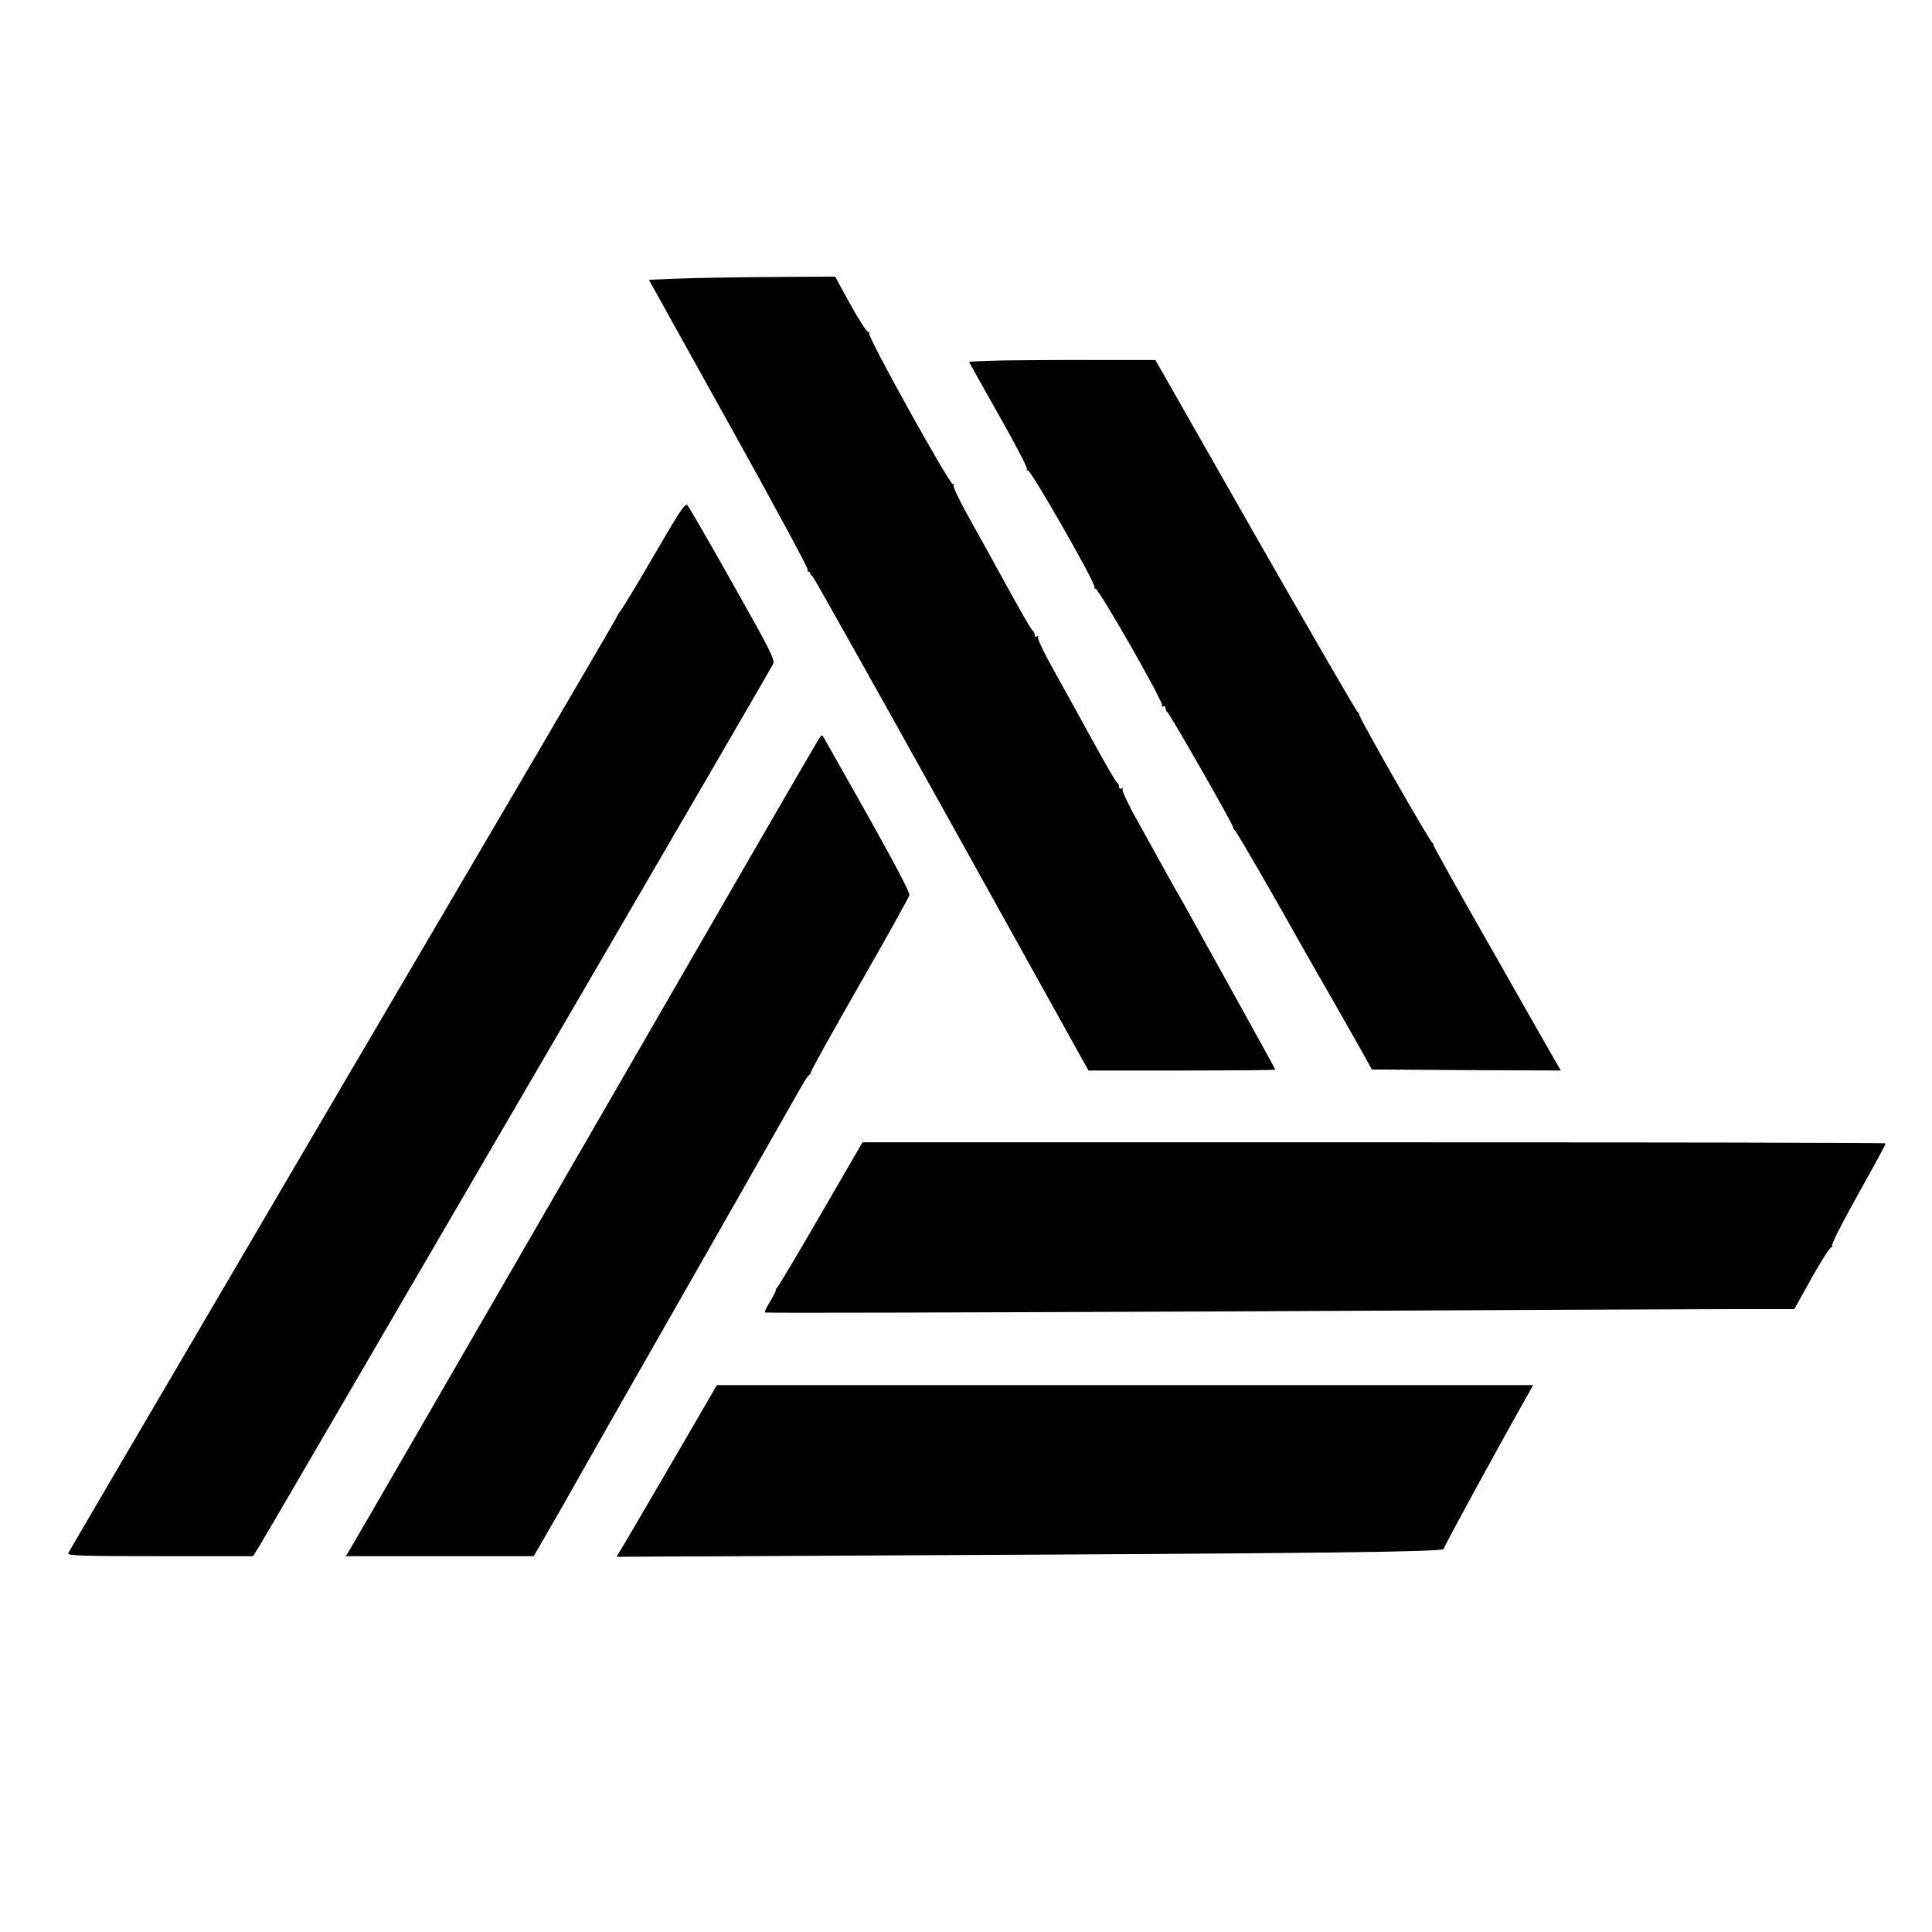 <?xml version="1.0" standalone="no"?>
<!DOCTYPE svg PUBLIC "-//W3C//DTD SVG 20010904//EN"
 "http://www.w3.org/TR/2001/REC-SVG-20010904/DTD/svg10.dtd">
<svg version="1.0" xmlns="http://www.w3.org/2000/svg"
 width="915pt" height="915pt" viewBox="0 0 915 915"
 preserveAspectRatio="xMidYMid meet">
<g transform="translate(0,915) scale(0.1,-0.1)"
fill="#000000" stroke="none">
<path d="M3199 7830 l-126 -5 378 -680 c208 -374 377 -686 374 -692 -2 -7 -1
-12 3 -10 4 1 8 -2 9 -7 1 -5 5 -12 11 -15 5 -3 301 -531 658 -1173 l649
-1168 442 0 c244 0 443 2 443 4 0 2 -74 136 -163 297 -90 162 -170 306 -178
321 -8 15 -45 82 -83 150 -39 68 -80 141 -92 163 -12 22 -65 118 -118 213 -54
95 -94 177 -90 184 4 7 3 8 -4 4 -7 -4 -12 -1 -12 8 0 8 -4 16 -8 18 -7 3 -57
90 -160 278 -16 30 -73 133 -126 228 -54 95 -94 177 -90 184 4 7 3 8 -4 4 -7
-4 -12 -1 -12 8 0 8 -4 16 -8 18 -7 3 -57 90 -160 278 -16 30 -73 133 -126
228 -54 95 -94 177 -90 184 4 6 3 8 -3 5 -13 -8 -406 700 -397 715 4 6 3 8 -3
5 -5 -3 -43 54 -84 128 l-74 135 -315 -2 c-173 -1 -372 -5 -441 -8z"/>
<path d="M4753 7443 c-90 -2 -163 -5 -163 -7 0 -2 63 -115 140 -251 77 -135
137 -251 134 -257 -4 -6 -3 -8 3 -5 12 8 326 -541 317 -555 -4 -6 -3 -8 3 -5
12 8 326 -541 317 -555 -4 -7 -3 -8 4 -4 7 4 12 1 12 -8 0 -8 4 -16 8 -18 10
-4 312 -532 312 -546 0 -6 4 -12 8 -14 6 -2 193 -325 307 -530 11 -20 83 -146
160 -280 76 -134 149 -261 160 -283 l22 -40 447 -3 448 -2 -30 52 c-17 29
-154 270 -305 536 -152 265 -272 482 -269 482 4 0 2 4 -4 8 -15 10 -347 592
-347 608 0 7 -3 12 -6 10 -3 -2 -220 373 -483 833 l-476 836 -279 0 c-153 1
-351 -1 -440 -2z"/>
<path d="M3105 6533 c-76 -131 -149 -252 -162 -270 -13 -17 -23 -34 -23 -37 0
-4 -583 -999 -1296 -2212 -712 -1214 -1298 -2213 -1301 -2220 -4 -12 65 -14
435 -14 l440 0 30 47 c16 27 149 253 294 503 146 250 685 1175 1198 2055 513
880 937 1610 942 1621 9 19 -20 76 -192 380 -111 198 -208 365 -215 372 -10
11 -39 -34 -150 -225z"/>
<path d="M3877 5649 c-9 -13 -507 -874 -1107 -1914 -601 -1039 -1101 -1905
-1112 -1922 l-20 -33 445 0 445 0 125 217 c68 120 135 238 149 263 14 25 235
414 493 865 257 451 481 845 498 875 17 30 34 57 39 58 4 2 8 8 8 14 0 6 104
193 231 415 128 223 234 414 236 424 3 11 -73 155 -194 371 -110 194 -204 362
-210 372 -10 18 -11 18 -26 -5z"/>
<path d="M3890 3404 c-107 -185 -201 -343 -208 -350 -7 -8 -11 -14 -8 -14 3 0
-8 -23 -25 -51 -17 -27 -29 -52 -26 -55 3 -3 972 0 2153 5 1182 6 2278 11
2436 11 l286 0 83 149 c46 82 87 147 93 144 5 -3 6 -1 2 5 -3 6 37 89 90 184
137 247 164 296 164 303 0 3 -1090 5 -2422 5 l-2423 0 -195 -336z"/>
<path d="M3225 2297 c-93 -160 -200 -343 -237 -406 l-68 -114 1368 7 c1921 9
2549 16 2549 30 0 9 258 482 395 724 l29 52 -1933 0 -1933 0 -170 -293z"/>
</g>
</svg>
